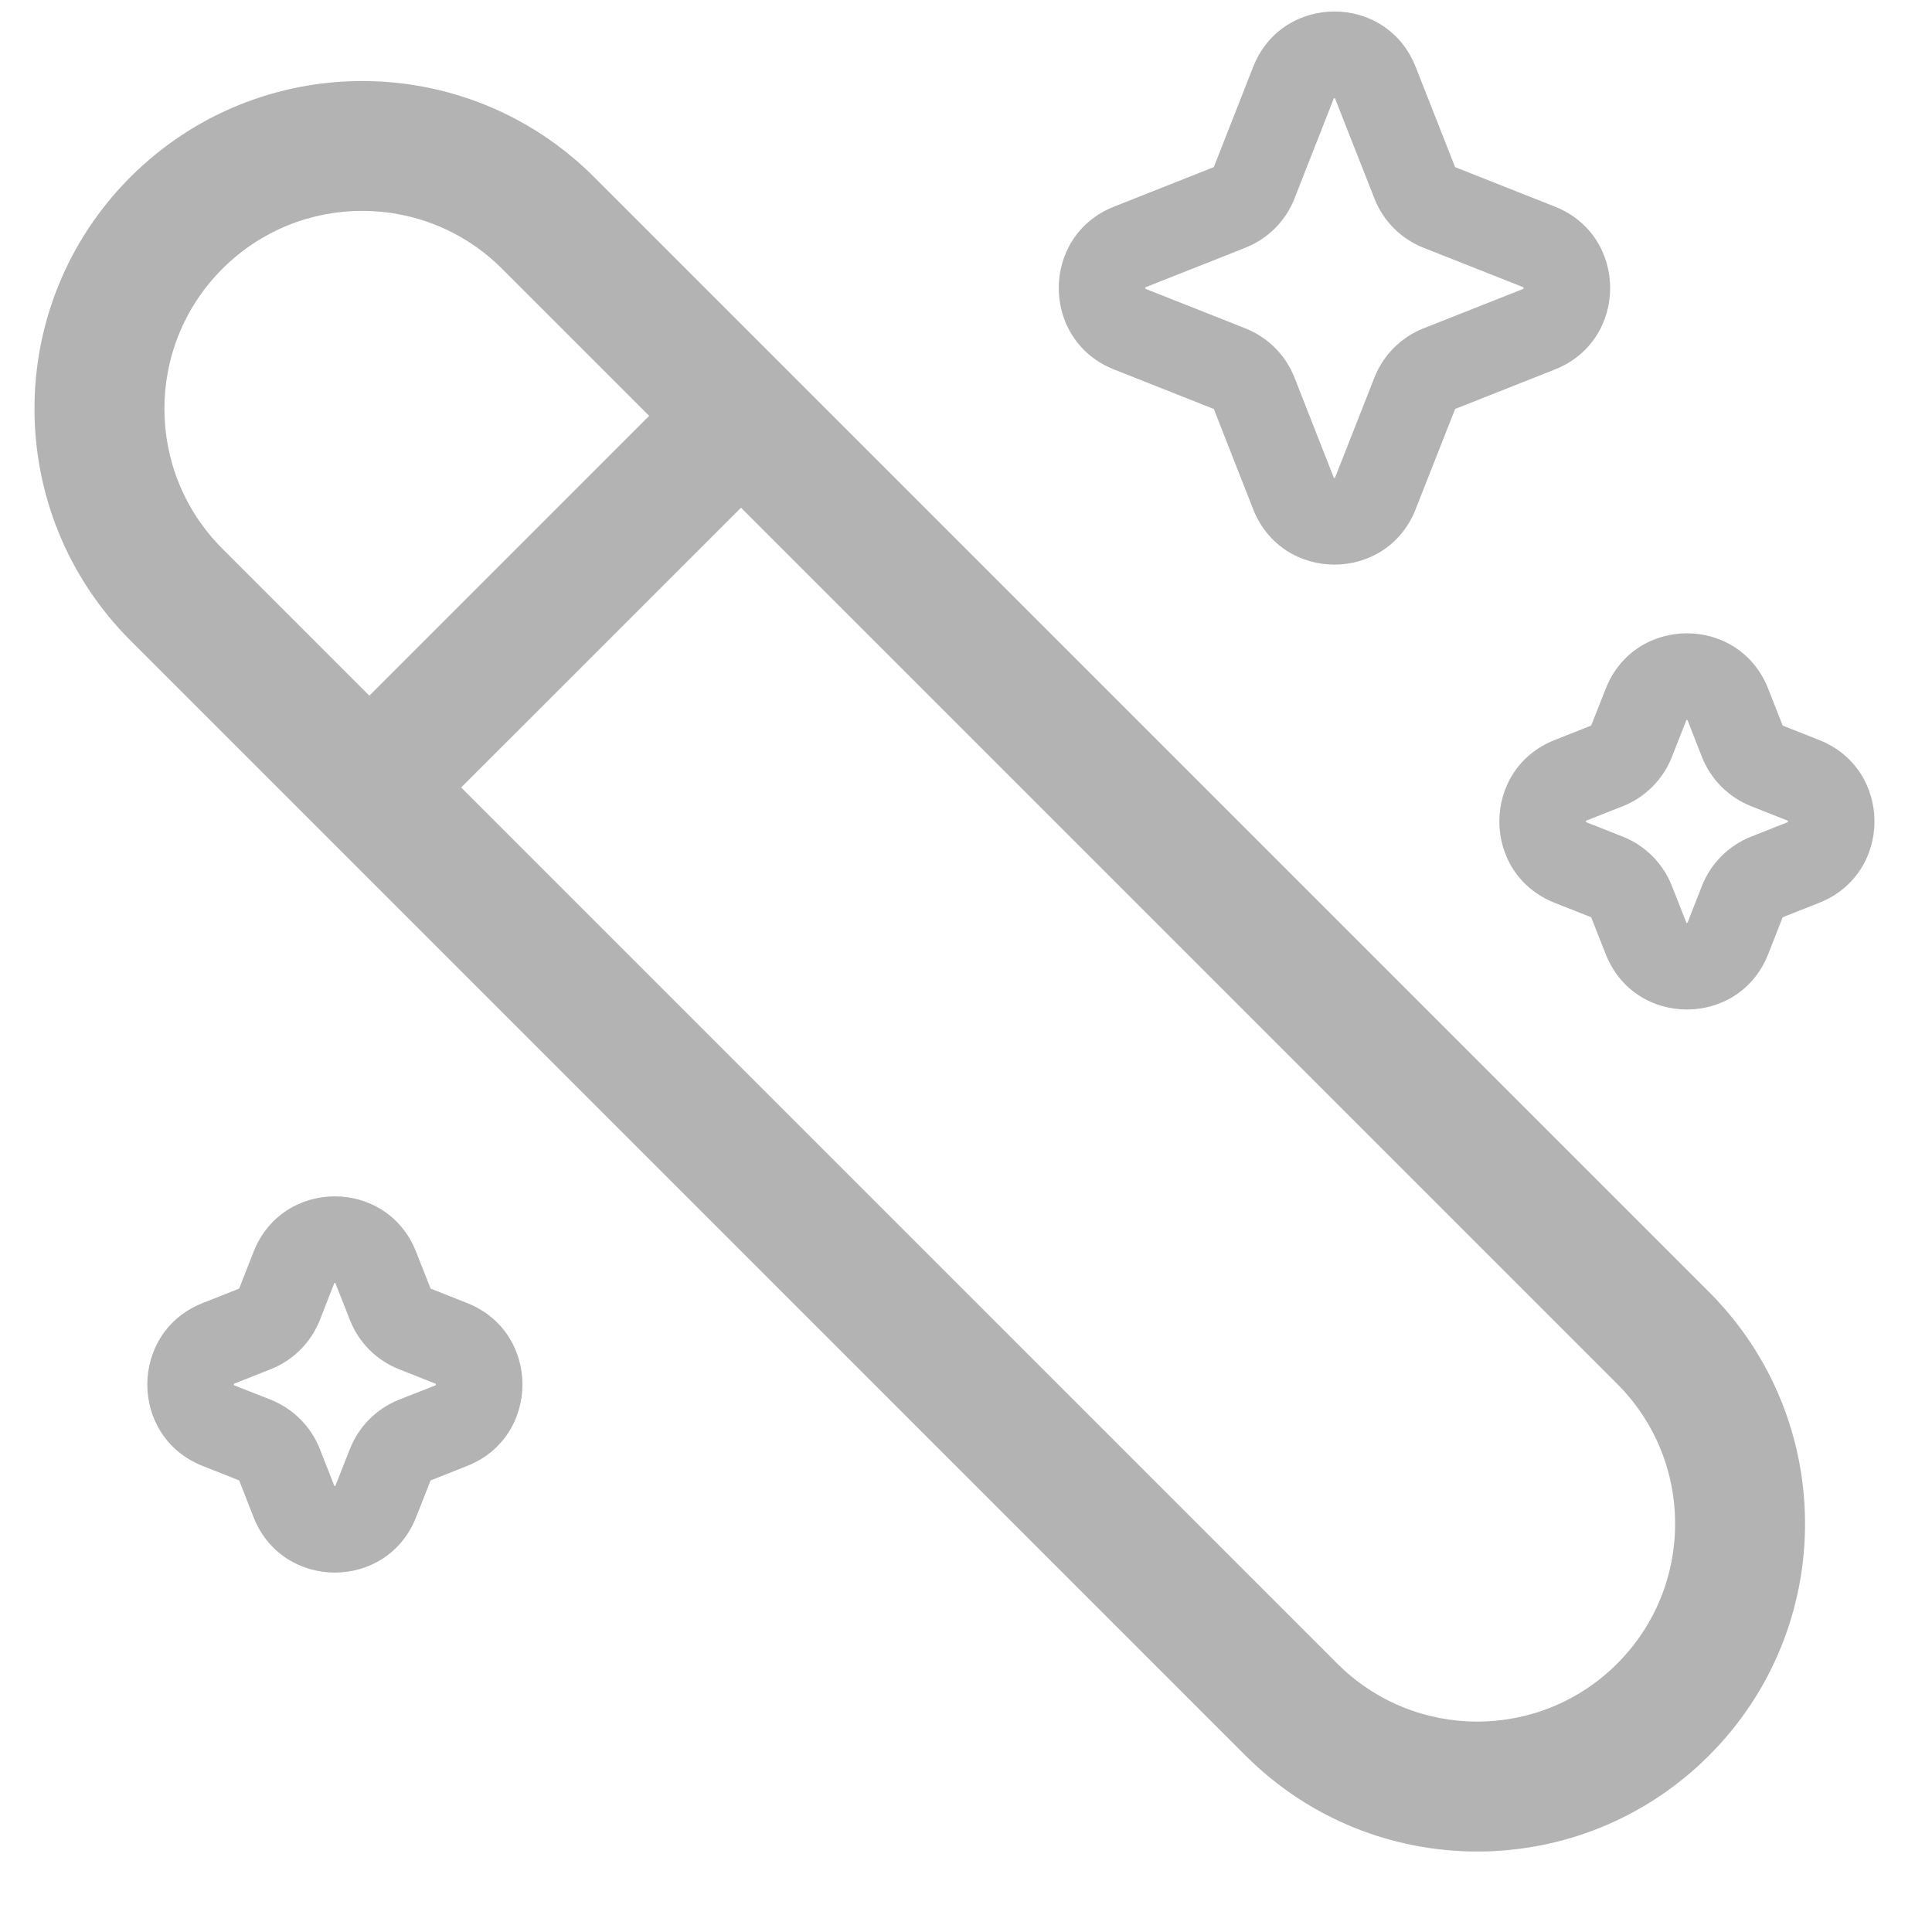 <svg width="21" height="21" viewBox="0 0 21 21" fill="none" xmlns="http://www.w3.org/2000/svg">
<path fillRule="evenodd" clipRule="evenodd" d="M5.458 2.922C4.618 2.082 3.257 2.082 2.417 2.922C1.577 3.762 1.577 5.124 2.417 5.964L14.536 18.083C15.376 18.923 16.738 18.923 17.578 18.083C18.418 17.243 18.418 15.882 17.578 15.042L5.458 2.922ZM1.418 1.924C2.81 0.533 5.065 0.533 6.457 1.924L18.576 14.043C19.968 15.435 19.968 17.69 18.576 19.082C17.185 20.473 14.929 20.473 13.538 19.082L1.418 6.962C0.027 5.571 0.027 3.315 1.418 1.924Z" fill="#B3B3B3"/>
<path fillRule="evenodd" clipRule="evenodd" d="M3.554 9.02C3.278 8.745 3.278 8.298 3.554 8.022L7.517 4.059C7.792 3.784 8.239 3.784 8.515 4.059C8.791 4.335 8.791 4.782 8.515 5.058L4.552 9.02C4.276 9.296 3.829 9.296 3.554 9.02Z" fill="#B3B3B3"/>
<path fillRule="evenodd" clipRule="evenodd" d="M13.621 0.728C13.937 -0.076 15.072 -0.076 15.388 0.728L15.815 1.813C15.816 1.816 15.818 1.818 15.82 1.818L16.901 2.246C17.702 2.563 17.702 3.699 16.901 4.016L15.82 4.444C15.818 4.444 15.816 4.446 15.815 4.449L15.388 5.534C15.072 6.338 13.937 6.338 13.621 5.534L13.195 4.449C13.194 4.446 13.192 4.444 13.19 4.444L12.109 4.016C11.308 3.699 11.308 2.563 12.109 2.246L13.19 1.818C13.192 1.818 13.194 1.816 13.195 1.813L13.621 0.728ZM14.5 1.067C14.499 1.068 14.498 1.07 14.497 1.072L14.059 0.9L14.497 1.072L14.071 2.157C13.975 2.402 13.781 2.596 13.536 2.693L12.455 3.121C12.453 3.122 12.451 3.123 12.45 3.124C12.45 3.125 12.449 3.127 12.449 3.131C12.449 3.135 12.45 3.137 12.45 3.138C12.451 3.139 12.453 3.14 12.455 3.141L13.536 3.569C13.781 3.666 13.975 3.86 14.071 4.105L14.497 5.19C14.498 5.192 14.499 5.194 14.5 5.195C14.501 5.196 14.502 5.196 14.505 5.196C14.507 5.196 14.509 5.196 14.51 5.195C14.511 5.194 14.511 5.192 14.512 5.19L14.939 4.105L15.344 4.264L14.939 4.105C15.035 3.86 15.228 3.666 15.473 3.569L16.555 3.141C16.557 3.14 16.558 3.139 16.559 3.138C16.56 3.137 16.56 3.135 16.56 3.131C16.56 3.127 16.56 3.125 16.559 3.124C16.558 3.123 16.557 3.122 16.555 3.121L15.473 2.693C15.228 2.596 15.035 2.402 14.939 2.157L14.512 1.072C14.511 1.07 14.511 1.068 14.51 1.067C14.509 1.066 14.507 1.066 14.505 1.066C14.502 1.066 14.501 1.066 14.5 1.067Z" fill="#B3B3B3"/>
<path fillRule="evenodd" clipRule="evenodd" d="M17.453 7.487C17.768 6.683 18.904 6.683 19.22 7.487L19.375 7.882C19.376 7.885 19.378 7.887 19.38 7.888L19.207 8.325L19.38 7.888L19.774 8.044C20.575 8.361 20.575 9.496 19.774 9.813L19.38 9.969C19.378 9.97 19.376 9.972 19.375 9.975L19.22 10.37C18.904 11.174 17.768 11.174 17.453 10.37L17.297 9.975C17.296 9.972 17.294 9.97 17.292 9.969L16.898 9.813L17.071 9.377L16.898 9.813C16.097 9.496 16.097 8.361 16.898 8.044L17.292 7.888C17.294 7.887 17.296 7.885 17.297 7.882L17.453 7.487ZM18.331 7.826C18.33 7.827 18.33 7.828 18.329 7.831L17.891 7.659L18.329 7.831L18.173 8.227C18.077 8.471 17.884 8.666 17.639 8.763L17.244 8.919L17.071 8.481L17.244 8.919C17.242 8.92 17.241 8.921 17.24 8.921C17.239 8.922 17.238 8.925 17.238 8.928C17.238 8.934 17.24 8.937 17.24 8.937C17.24 8.937 17.24 8.937 17.24 8.937C17.239 8.936 17.239 8.936 17.238 8.935C17.238 8.935 17.238 8.935 17.238 8.935C17.238 8.935 17.24 8.936 17.244 8.938L17.639 9.094L17.465 9.532L17.639 9.094C17.884 9.191 18.077 9.386 18.173 9.63L18.329 10.026C18.33 10.028 18.33 10.03 18.331 10.031C18.332 10.032 18.334 10.032 18.336 10.032C18.338 10.032 18.34 10.032 18.341 10.031C18.342 10.03 18.343 10.028 18.344 10.026L18.499 9.63C18.595 9.386 18.789 9.191 19.034 9.094L19.428 8.938C19.43 8.937 19.432 8.936 19.433 8.936C19.433 8.935 19.434 8.932 19.434 8.928C19.434 8.925 19.433 8.922 19.433 8.921C19.432 8.921 19.43 8.92 19.428 8.919L19.034 8.763C18.789 8.666 18.595 8.471 18.499 8.227L18.344 7.831C18.343 7.828 18.342 7.827 18.341 7.826C18.34 7.825 18.338 7.825 18.336 7.825C18.334 7.825 18.332 7.825 18.331 7.826Z" fill="#B3B3B3"/>
<path fillRule="evenodd" clipRule="evenodd" d="M2.756 13.607C3.072 12.803 4.207 12.803 4.523 13.607L4.679 14.003C4.68 14.006 4.682 14.007 4.684 14.008L4.511 14.446L4.684 14.008L5.078 14.164C5.879 14.481 5.879 15.617 5.078 15.934L4.684 16.09C4.682 16.09 4.68 16.092 4.679 16.095L4.523 16.491C4.207 17.294 3.072 17.294 2.756 16.491L2.601 16.095C2.6 16.092 2.598 16.09 2.596 16.09L2.202 15.934L2.374 15.497L2.202 15.934C1.401 15.617 1.401 14.481 2.202 14.164L2.596 14.008C2.598 14.007 2.6 14.006 2.601 14.003L2.756 13.607ZM3.635 13.946C3.634 13.947 3.633 13.949 3.632 13.951L3.194 13.779L3.632 13.951L3.477 14.347C3.381 14.592 3.187 14.786 2.942 14.883L2.548 15.039L2.375 14.602L2.548 15.039C2.546 15.04 2.544 15.041 2.543 15.041C2.543 15.043 2.542 15.045 2.542 15.049C2.542 15.055 2.544 15.057 2.544 15.057C2.544 15.057 2.544 15.057 2.544 15.057C2.543 15.057 2.542 15.056 2.542 15.056C2.542 15.055 2.542 15.055 2.542 15.055C2.542 15.055 2.543 15.057 2.548 15.059L2.942 15.214L2.769 15.652L2.942 15.214C3.187 15.312 3.381 15.506 3.477 15.751L3.632 16.146C3.633 16.149 3.634 16.151 3.635 16.152C3.636 16.152 3.637 16.152 3.64 16.152C3.642 16.152 3.644 16.152 3.645 16.152C3.645 16.151 3.646 16.149 3.647 16.146L3.803 15.751C3.899 15.506 4.092 15.312 4.337 15.214L4.732 15.059C4.734 15.058 4.735 15.057 4.736 15.056C4.737 15.055 4.737 15.052 4.737 15.049C4.737 15.045 4.737 15.043 4.736 15.041C4.735 15.041 4.734 15.04 4.732 15.039L4.337 14.883C4.092 14.786 3.899 14.592 3.803 14.347L3.647 13.951C3.646 13.949 3.645 13.947 3.645 13.946C3.644 13.946 3.642 13.945 3.64 13.945C3.637 13.945 3.636 13.946 3.635 13.946Z" fill="#B3B3B3"/>
</svg>
